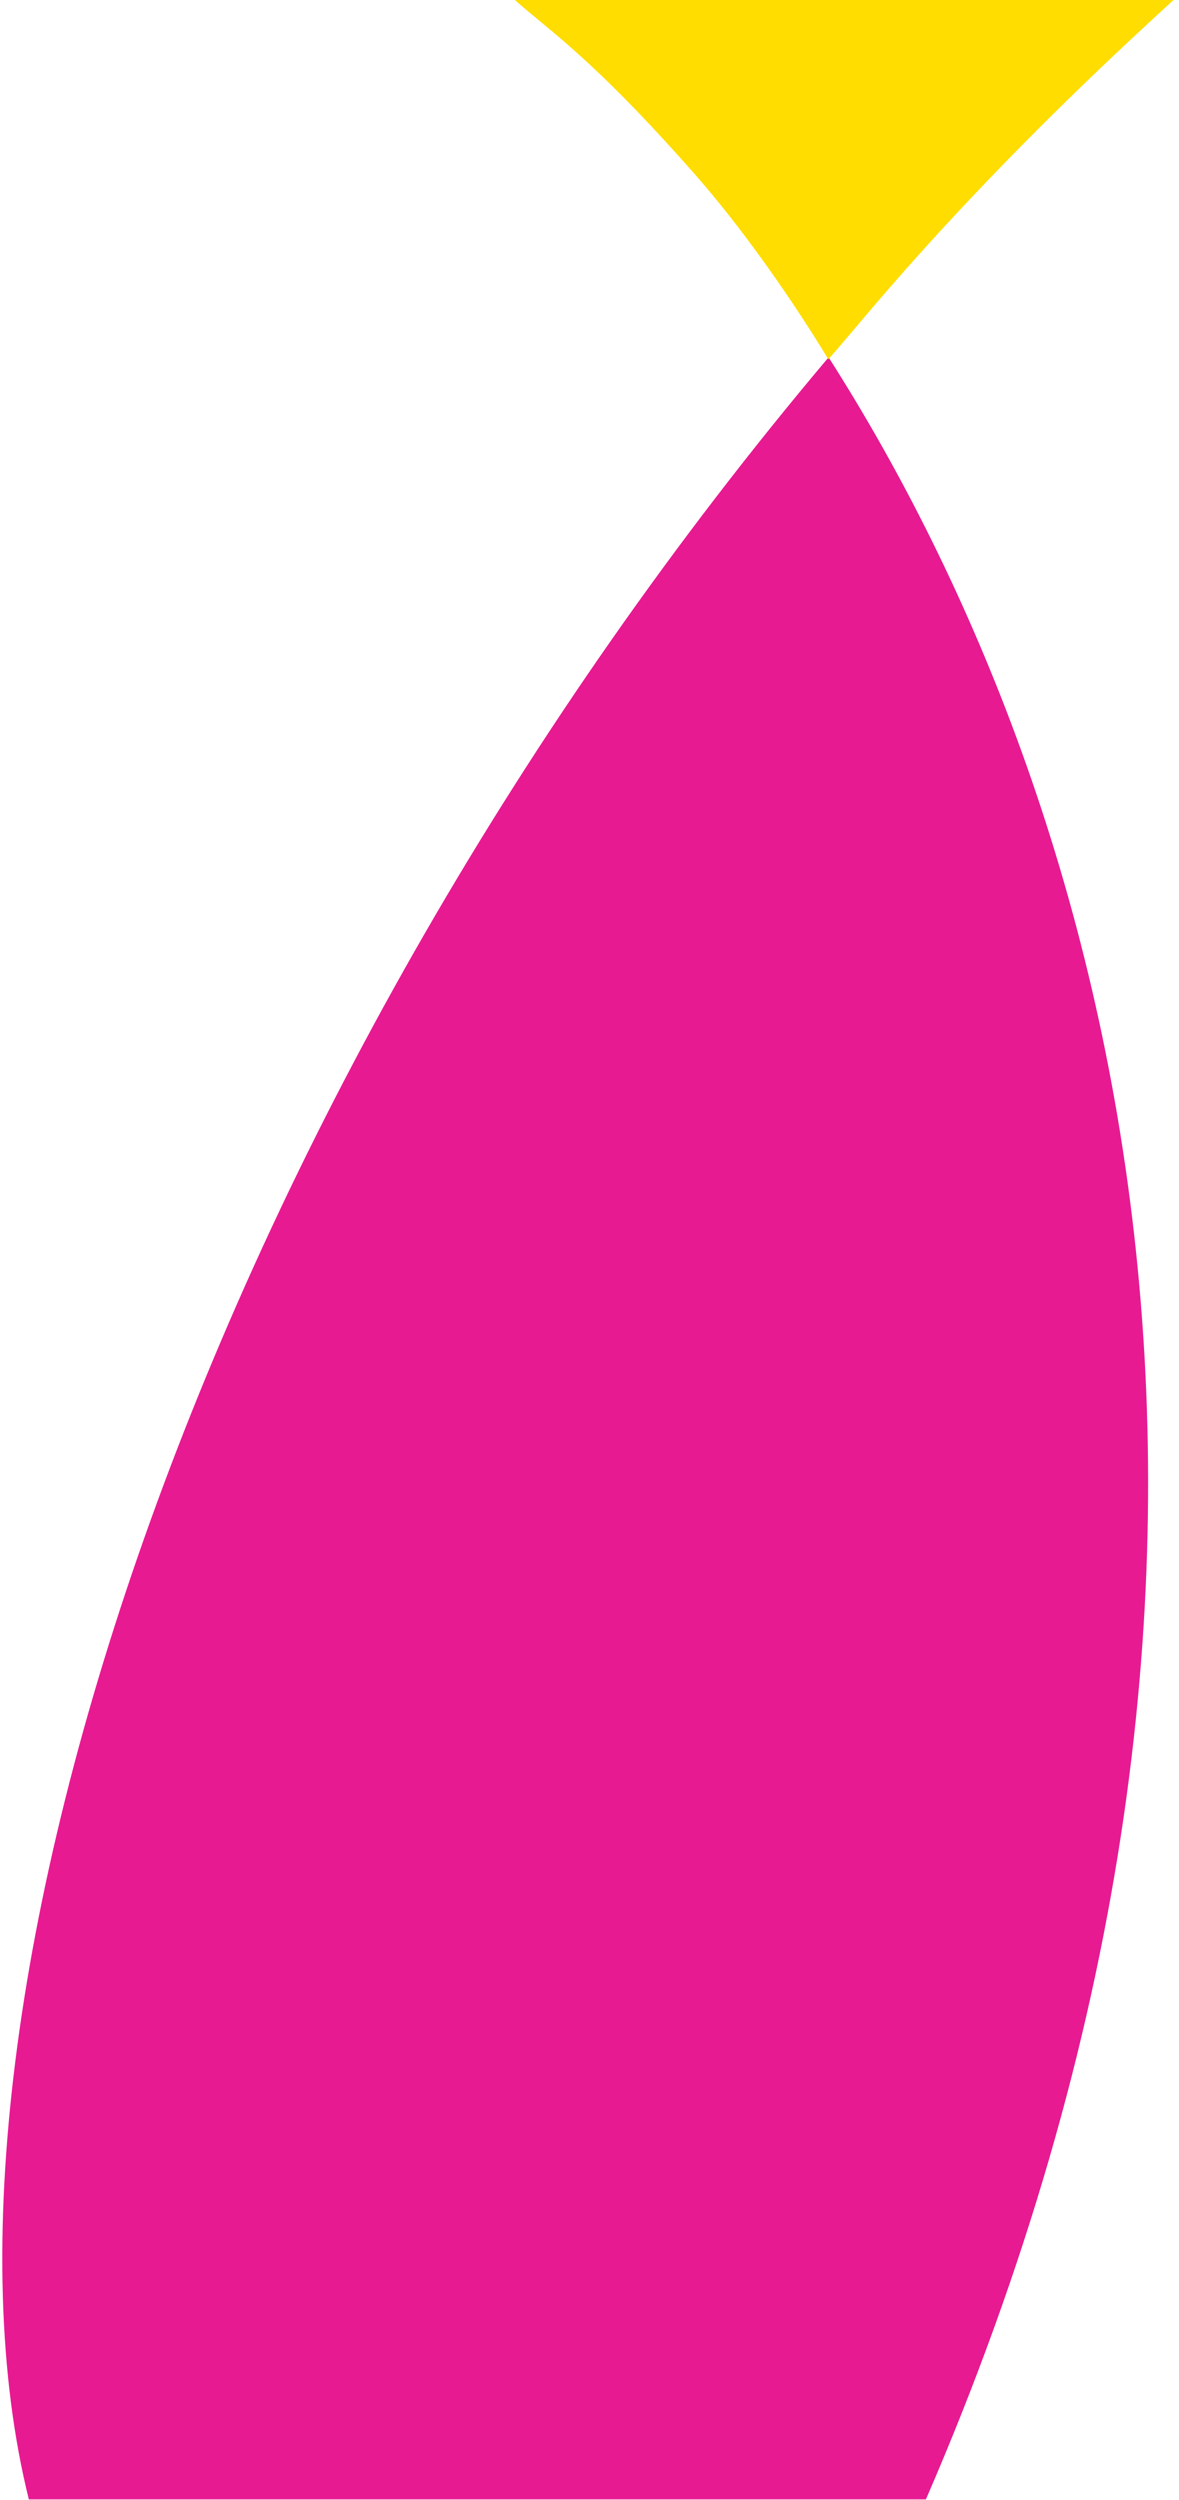 <svg width="158" height="335" viewBox="0 0 158 335" fill="none" xmlns="http://www.w3.org/2000/svg">
<path fill-rule="evenodd" clip-rule="evenodd" d="M111.041 47.887C149.528 108.163 177.978 210.615 124.083 334.941L3.865 334.941C-12.435 269.275 27.977 146.315 111.041 47.887Z" fill="#E71A92"/>
<path d="M133 23.527C120.265 36.756 114 44.866 111 48.149C108.238 43.532 101.122 32.451 93.072 23.305C79.332 7.695 73.407 3.957 69 0H157.262C154.171 2.858 144.374 11.713 133 23.527Z" fill="#FFDD00"/>
</svg>
